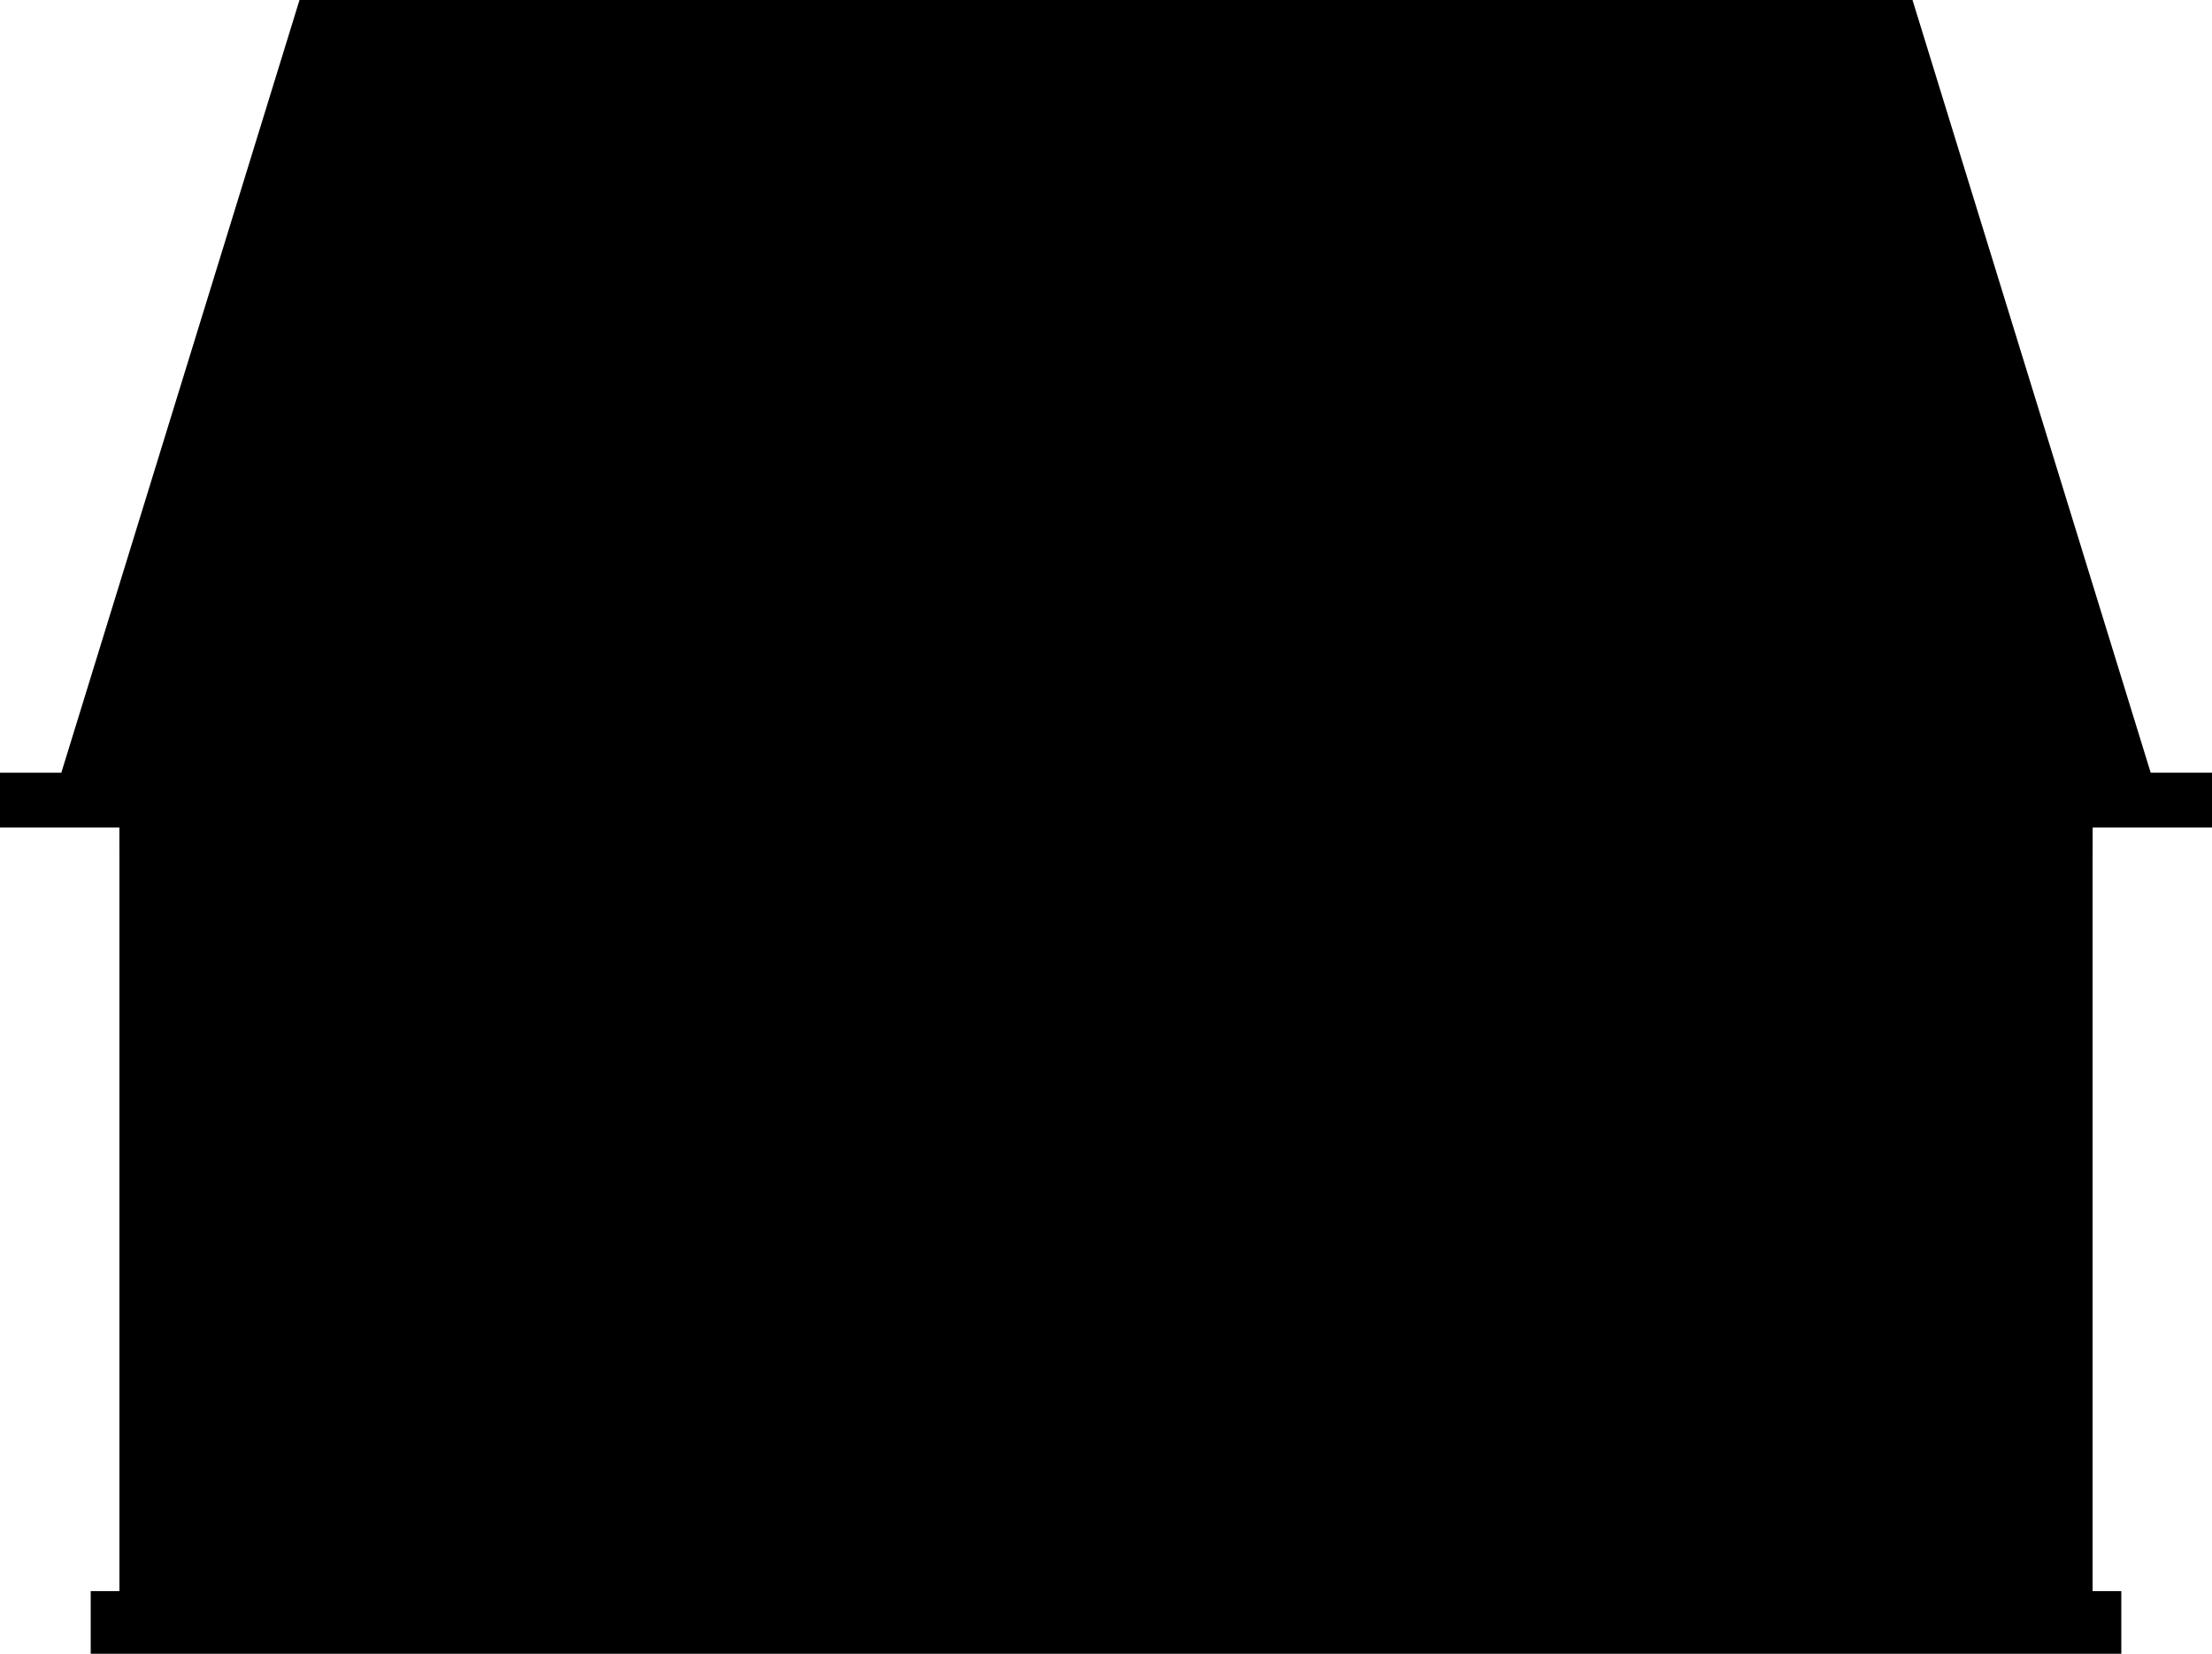 <?xml version="1.0" encoding="UTF-8"?><!-- Created with Inkscape (http://www.inkscape.org/) --><svg xmlns="http://www.w3.org/2000/svg" xmlns:svg="http://www.w3.org/2000/svg" height="94.859mm" id="svg1818" version="1.1" viewBox="0 0 126.903 94.859" width="126.903mm">
  
  
  
  <g id="layer1" transform="translate(-31.798,-45.463)">
    <g id="g1260">
      <path class="fill-1" d="M 155.669,91.358 141.519,45.463 H 48.981 L 34.831,91.358 H 52.968 V 70.971 H 81.156 V 91.358 H 95.25 109.344 V 70.971 h 28.188 v 20.387 h 18.137" id="path16" style="stroke-width:0.035;fill-opacity:1;fill-rule:nonzero;stroke:none"/>
      <path class="fill-4" d="M 137.532,91.358 V 70.971 H 109.344 V 91.358 H 95.25 81.156 V 70.971 H 52.968 V 91.358 H 38.649 v 47.167 h 56.601 56.601 V 91.358 h -14.319" id="path30" style="stroke-width:0.035;fill-opacity:1;fill-rule:nonzero;stroke:none"/>
      <path class="fill-1" d="M 75.26,76.975 H 58.864 V 94.656 H 75.26 V 76.975" id="path42" style="stroke-width:0.035;fill-opacity:1;fill-rule:nonzero;stroke:none"/>
      <path class="fill-4" d="M 74.362,77.874 H 59.762 V 93.758 H 74.362 Z M 57.965,76.077 H 76.158 V 95.554 H 57.965 V 76.077" id="path54" style="stroke-width:0.035;fill-opacity:1;fill-rule:nonzero;stroke:none"/>
      <path class="fill-1" d="m 140.958,106.706 h -23.808 v 17.681 h 23.808 v -17.681" id="path60" style="stroke-width:0.035;fill-opacity:1;fill-rule:nonzero;stroke:none"/>
      <path class="fill-4" d="M 118.047,123.488 H 140.059 v -15.884 h -22.012 z m 23.809,1.797 h -25.605 v -19.478 h 25.605 v 19.478" id="path74" style="stroke-width:0.035;fill-opacity:1;fill-rule:nonzero;stroke:none"/>
      <path class="fill-1" d="M 137.532,91.358 V 70.971 H 109.344 V 91.358 H 95.25 81.156 V 70.971 H 52.968 V 91.358 H 38.649 V 94.278 H 55.888 V 73.891 H 80.931 V 94.278 H 96.598 112.264 V 73.891 h 25.044 V 94.278 h 14.543 v -2.92 h -14.319" id="path82" style="stroke-width:0.035;fill-opacity:1;fill-rule:nonzero;stroke:none"/>
      <path class="fill-1" d="m 95.25,109.712 h -8.236 v 28.813 h 16.471 v -28.813 h -8.236" id="path84" style="stroke-width:0.035;fill-opacity:1;fill-rule:nonzero;stroke:none"/>
      <path class="fill-1" d="M 73.351,106.706 H 49.542 v 17.681 h 23.808 v -17.681" id="path88" style="stroke-width:0.035;fill-opacity:1;fill-rule:nonzero;stroke:none"/>
      <path class="fill-4" d="M 50.441,123.488 H 72.452 V 107.605 H 50.441 Z m 23.808,1.797 H 48.644 v -19.478 h 25.605 v 19.478" id="path102" style="stroke-width:0.035;fill-opacity:1;fill-rule:nonzero;stroke:none"/>
      <path class="fill-4" d="M 139.104,89.786 V 69.399 H 107.772 V 89.786 H 95.25 82.728 V 69.399 H 51.395 V 89.786 H 31.798 V 92.93 H 54.54 V 72.543 H 79.584 V 92.93 H 95.25 110.916 V 72.543 h 25.044 V 92.93 h 22.741 v -3.145 h -19.597" id="path110" style="stroke-width:0.035;fill-opacity:1;fill-rule:nonzero;stroke:none"/>
      <path class="fill-4" d="m 95.25,108.14 h -9.808 v 30.385 h 3.145 V 111.284 h 6.663 6.664 v 27.241 h 3.144 v -30.385 h -9.808" id="path114" style="stroke-width:0.035;fill-opacity:1;fill-rule:nonzero;stroke:none"/>
      <path class="fill-1" d="m 131.636,76.975 h -16.396 v 17.681 h 16.396 V 76.975" id="path120" style="stroke-width:0.035;fill-opacity:1;fill-rule:nonzero;stroke:none"/>
      <path class="fill-4" d="m 130.738,77.874 h -14.599 v 15.884 h 14.599 z m -16.396,-1.797 h 18.193 V 95.555 H 114.341 V 76.077" id="path132" style="stroke-width:0.035;fill-opacity:1;fill-rule:nonzero;stroke:none"/>
      <path class="fill-1" d="M 95.25,136.729 H 37.002 v 3.594 H 153.498 v -3.594 H 95.25" id="path112" style="stroke-width:0.035;fill-opacity:1;fill-rule:nonzero;stroke:none"/>
    </g>
  </g>
</svg>